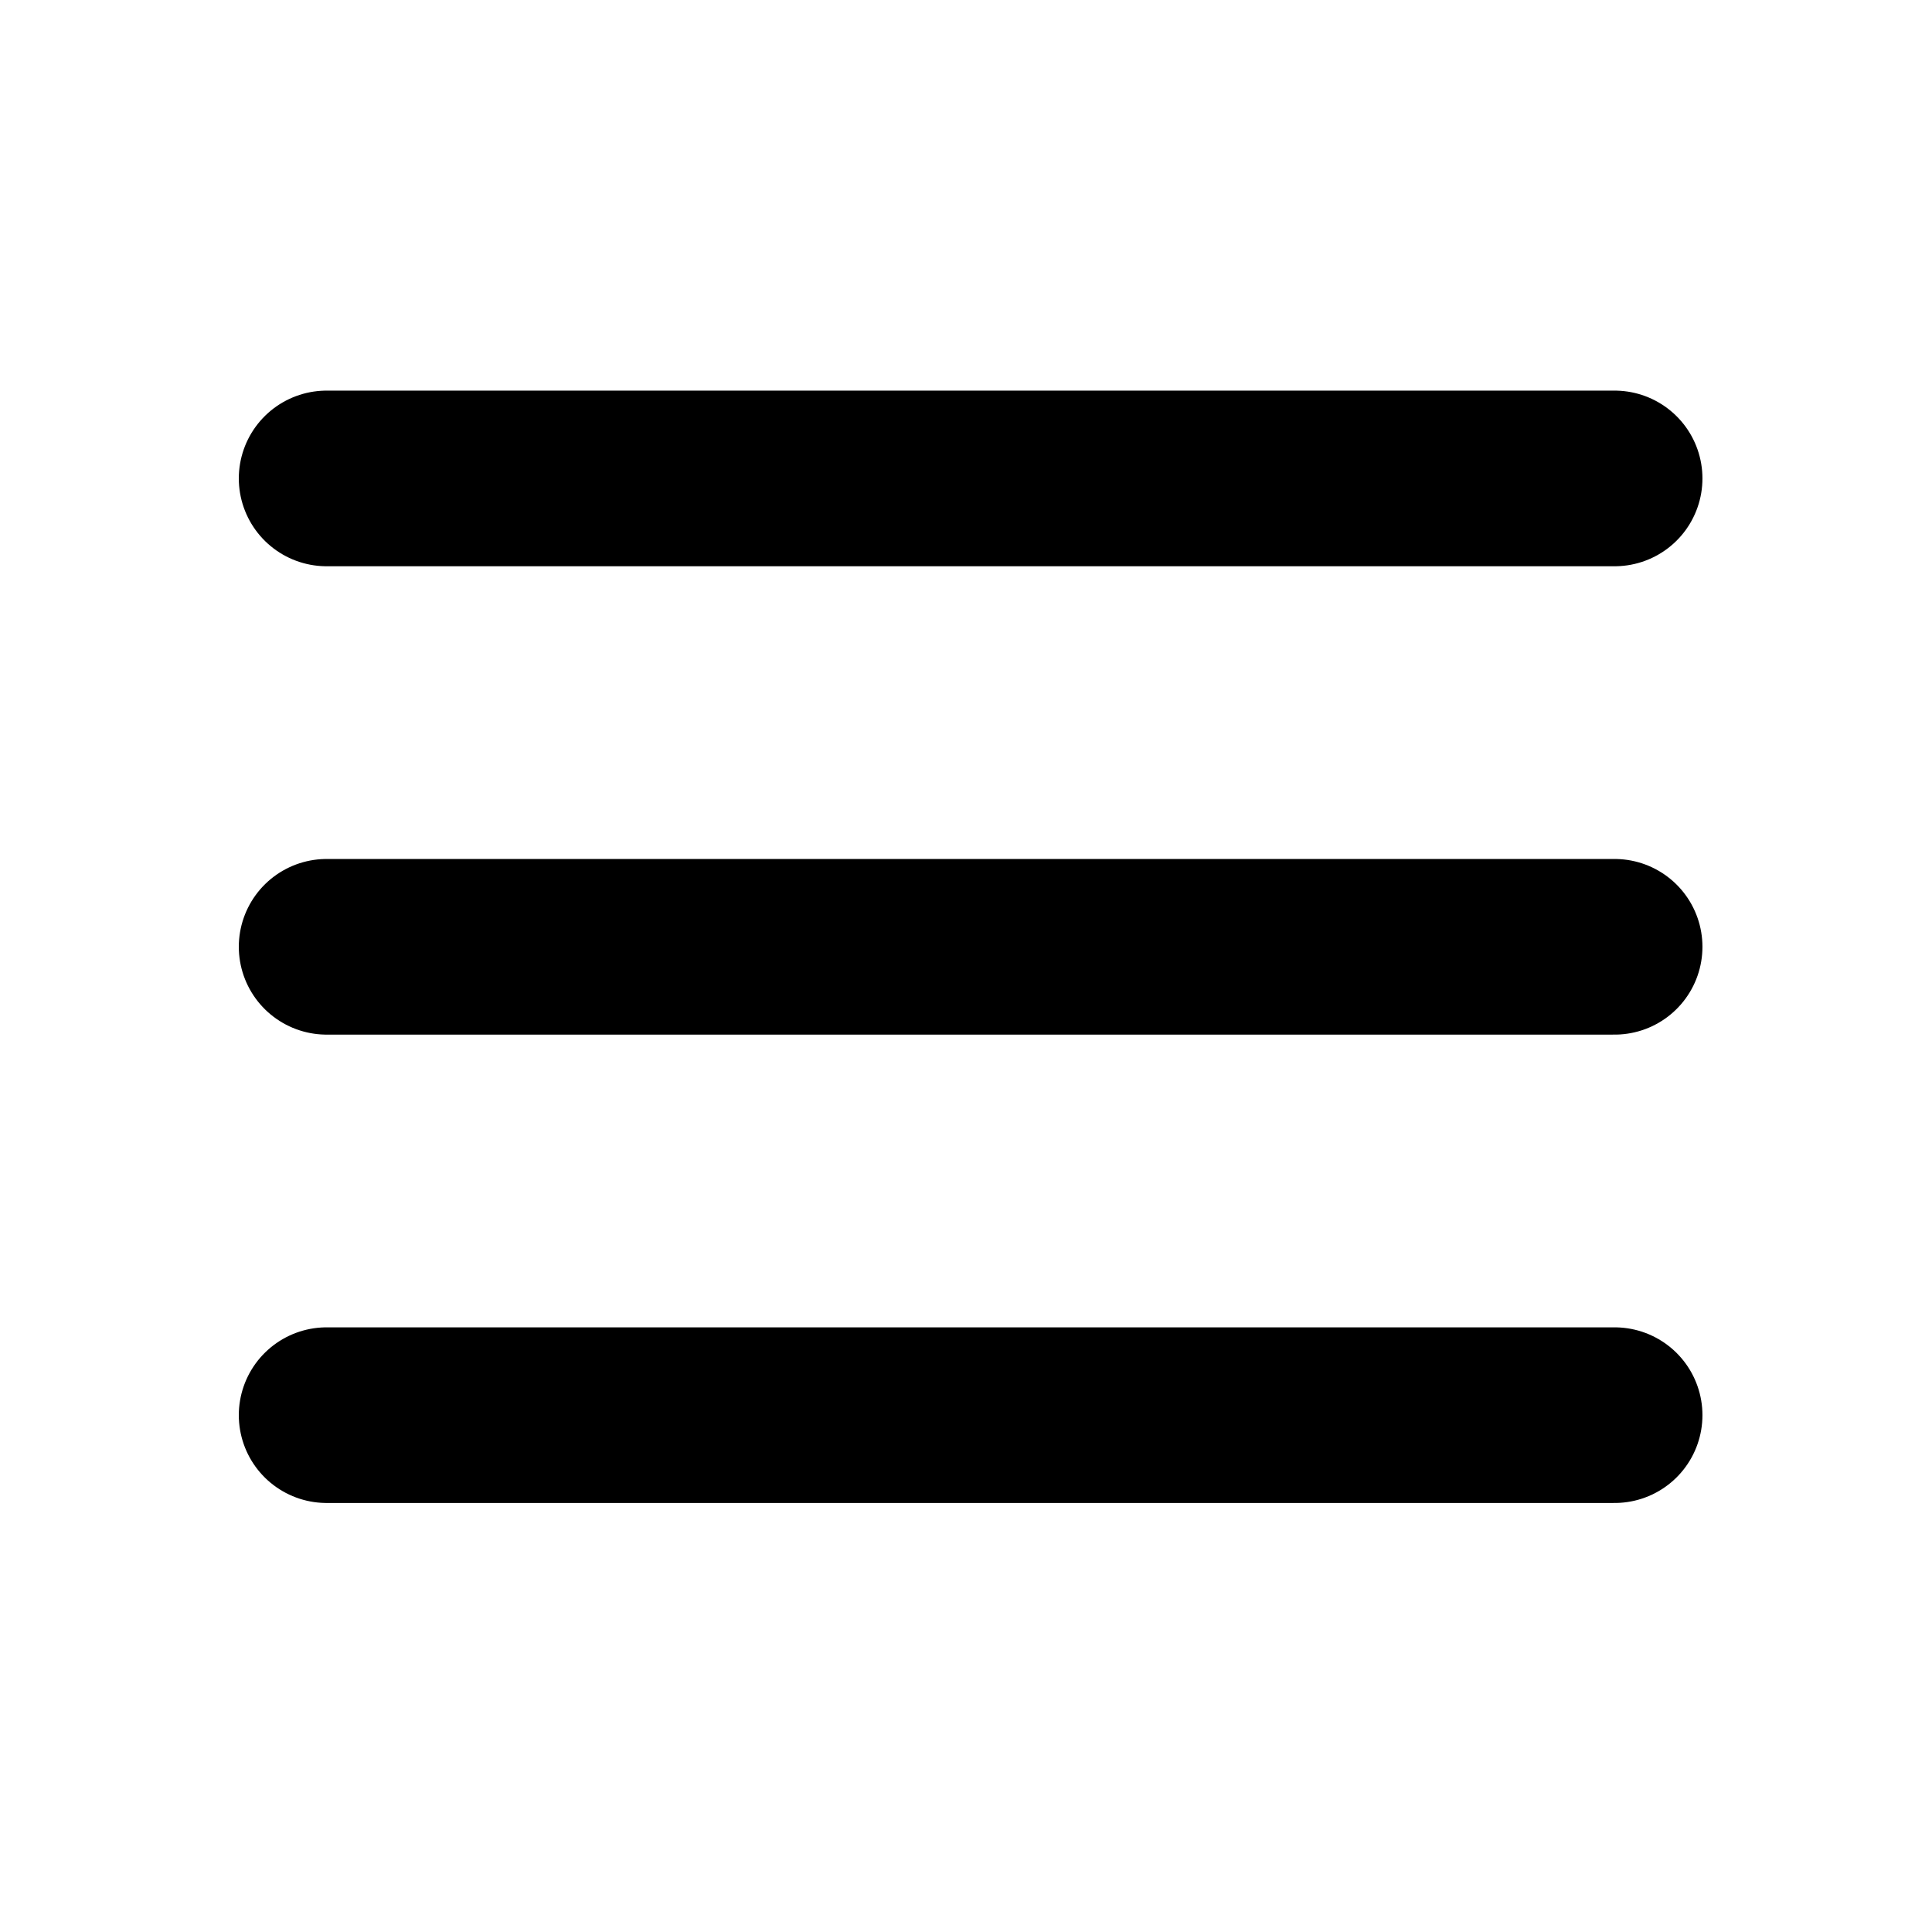 <svg xmlns="http://www.w3.org/2000/svg" width="33" height="33" viewBox="0 0 33 33" fill="none"><g clip-path="url(#clip0_5_117)"><path d="M5.579 16.172H27.579" stroke="black" stroke-width="3" stroke-linecap="round" stroke-linejoin="round"></path><path d="M5.579 8.172H27.579" stroke="black" stroke-width="3" stroke-linecap="round" stroke-linejoin="round"></path><path d="M5.579 24.172H27.579" stroke="black" stroke-width="3" stroke-linecap="round" stroke-linejoin="round"></path></g><defs><clipPath id="clip0_5_117"><rect width="32" height="32" fill="white" transform="translate(0.579 0.172)"></rect></clipPath></defs></svg>